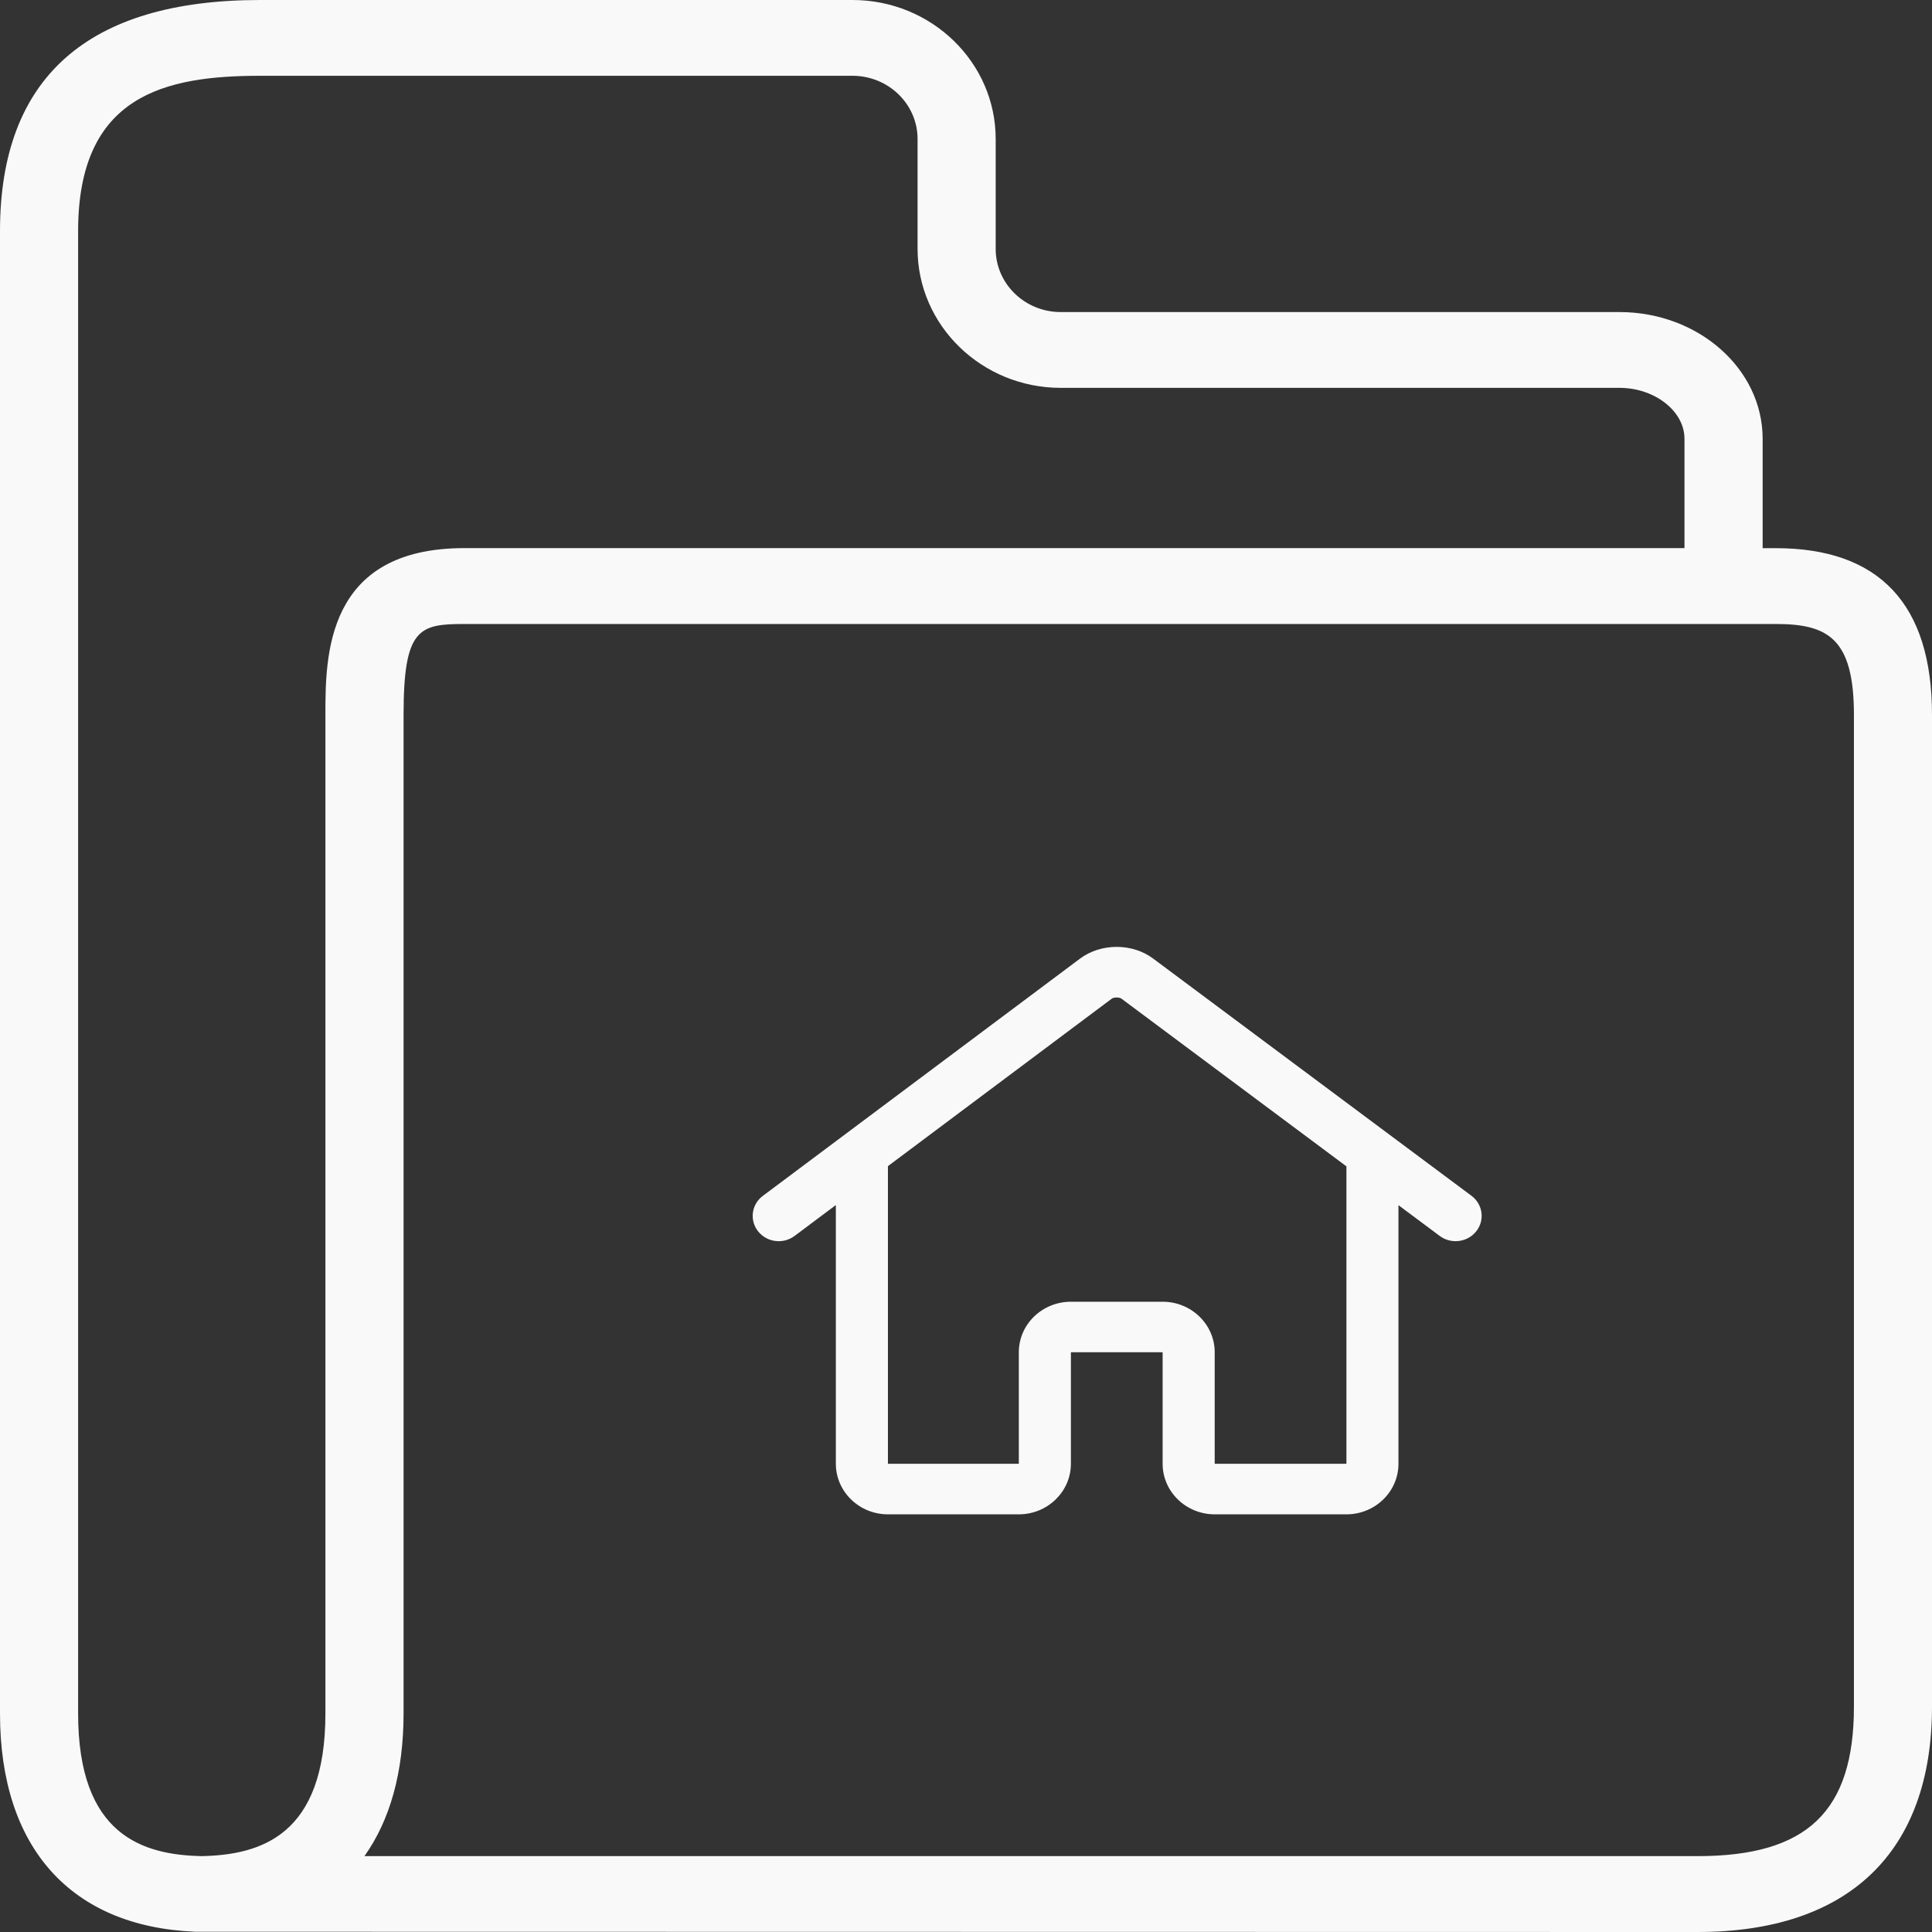 <svg xmlns="http://www.w3.org/2000/svg" xmlns:xlink="http://www.w3.org/1999/xlink" width="44px" height="44px">
    <rect width="100%" height="100%" fill="#333333" stroke="none"/>
    <path fill-rule="evenodd" fill="rgb(249, 249, 249)" d="M38.663,44.000 L4.447,43.994 C1.616,43.878 -0.000,42.082 -0.000,39.024 L-0.000,5.262 C-0.000,1.770 1.994,-0.000 5.926,-0.000 L19.415,-0.000 C21.213,-0.000 22.676,1.419 22.676,3.165 L22.676,5.668 C22.676,6.463 23.340,7.107 24.158,7.107 L36.882,7.107 C38.680,7.107 40.143,8.401 40.143,9.993 L40.143,12.484 L40.439,12.484 C42.802,12.484 44.000,13.761 44.000,16.280 L44.000,38.866 C44.000,42.176 42.105,44.000 38.663,44.000 ZM38.363,9.992 C38.363,9.364 37.685,8.833 36.882,8.833 L24.158,8.833 C22.359,8.833 20.897,7.412 20.897,5.667 L20.897,3.165 C20.897,2.371 20.232,1.726 19.415,1.726 L5.927,1.726 C3.773,1.726 1.779,2.155 1.779,5.262 L1.779,39.024 C1.779,41.802 3.253,42.244 4.595,42.272 C5.938,42.244 7.411,41.802 7.411,39.024 L7.411,16.280 C7.411,14.953 7.411,12.484 10.572,12.483 L38.363,12.483 L38.363,9.992 ZM42.222,16.280 C42.222,14.530 41.621,14.211 40.439,14.211 L10.572,14.211 C9.546,14.211 9.191,14.310 9.191,16.280 L9.191,39.023 C9.191,40.358 8.883,41.453 8.300,42.272 L38.664,42.272 C41.158,42.272 42.222,41.253 42.222,38.866 L42.222,16.280 ZM33.150,28.267 C33.024,28.267 32.897,28.228 32.789,28.148 L31.849,27.447 L31.849,33.336 C31.849,33.972 31.317,34.488 30.664,34.488 L27.664,34.488 C27.010,34.488 26.478,33.971 26.478,33.336 L26.478,30.796 L24.389,30.796 L24.389,33.336 C24.389,33.972 23.856,34.488 23.203,34.488 L20.222,34.488 C19.568,34.488 19.036,33.971 19.036,33.336 L19.036,27.444 L18.097,28.147 C17.837,28.342 17.465,28.295 17.265,28.042 C17.066,27.792 17.113,27.430 17.372,27.236 L24.598,21.831 C25.073,21.476 25.788,21.476 26.261,21.830 L33.513,27.234 C33.771,27.428 33.821,27.790 33.621,28.041 C33.504,28.190 33.328,28.267 33.150,28.267 ZM30.664,26.563 L25.538,22.742 C25.493,22.709 25.368,22.709 25.321,22.743 L20.222,26.558 L20.222,33.337 L23.203,33.337 L23.203,30.797 C23.203,30.162 23.735,29.646 24.389,29.646 L26.478,29.646 C27.132,29.646 27.664,30.163 27.664,30.797 L27.664,33.337 L30.664,33.337 L30.664,26.563 Z"/>
</svg>